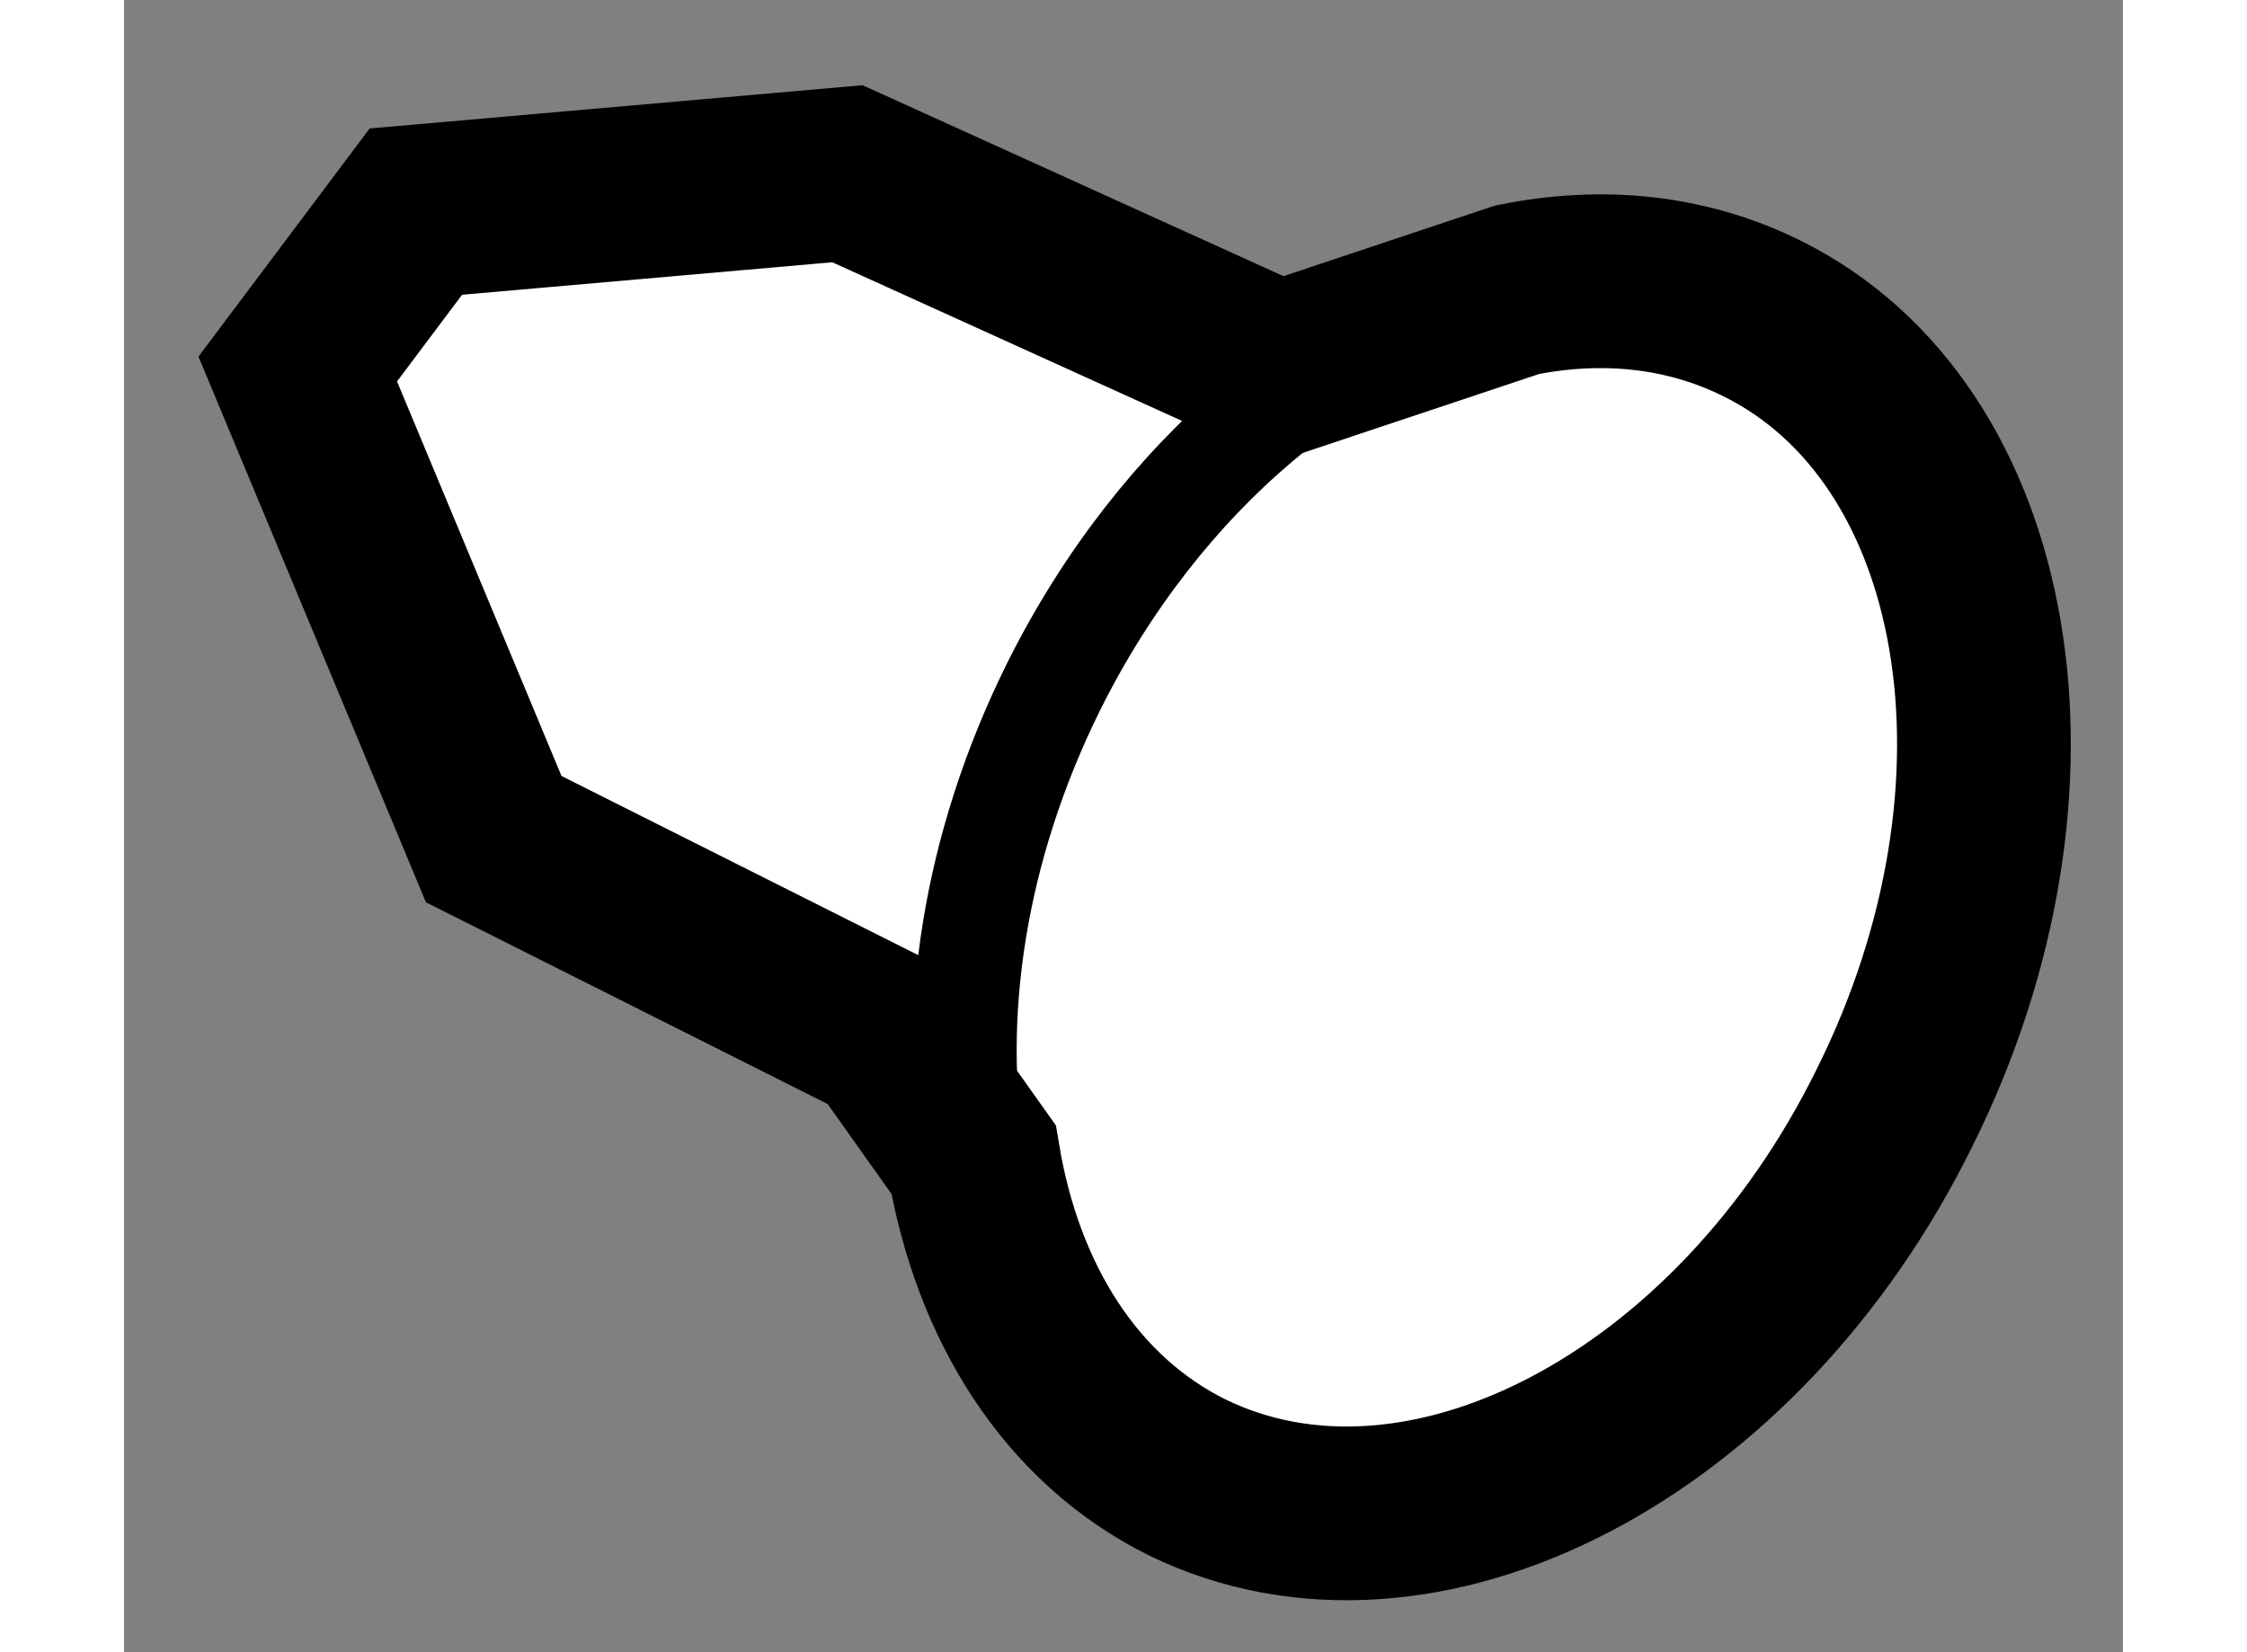 <?xml version="1.0" encoding="utf-8"?>
<!-- Generator: Adobe Illustrator 15.1.0, SVG Export Plug-In . SVG Version: 6.00 Build 0)  -->
<!DOCTYPE svg PUBLIC "-//W3C//DTD SVG 1.1//EN" "http://www.w3.org/Graphics/SVG/1.1/DTD/svg11.dtd">
<svg version="1.1" xmlns="http://www.w3.org/2000/svg" xmlns:xlink="http://www.w3.org/1999/xlink" x="0px" y="0px" width="244.8px"
	 height="180px" viewBox="181.787 150.105 5.753 4.755" enable-background="new 0 0 244.8 180" xml:space="preserve">
	
<rect x="181.787" y="150.105" width="5.753" height="4.755" fill="#808080" stroke="none"/>
	
<g><path fill="#FFFFFF" stroke="#000000" stroke-width="0.5" d="M185.11,151.168l-1.241-0.563l-1.242,0.109l-0.34,0.453l0.564,1.353
			l1.129,0.567l0.252,0.355c0.069,0.411,0.28,0.749,0.615,0.915c0.671,0.327,1.585-0.146,2.037-1.067
			c0.458-0.921,0.284-1.941-0.386-2.27c-0.217-0.107-0.459-0.13-0.702-0.081L185.11,151.168z"></path><path fill="none" stroke="#000000" stroke-width="0.3" d="M184.232,153.443c-0.07-0.411,0-0.896,0.229-1.359
			c0.308-0.62,0.825-1.04,1.335-1.144"></path></g>


</svg>